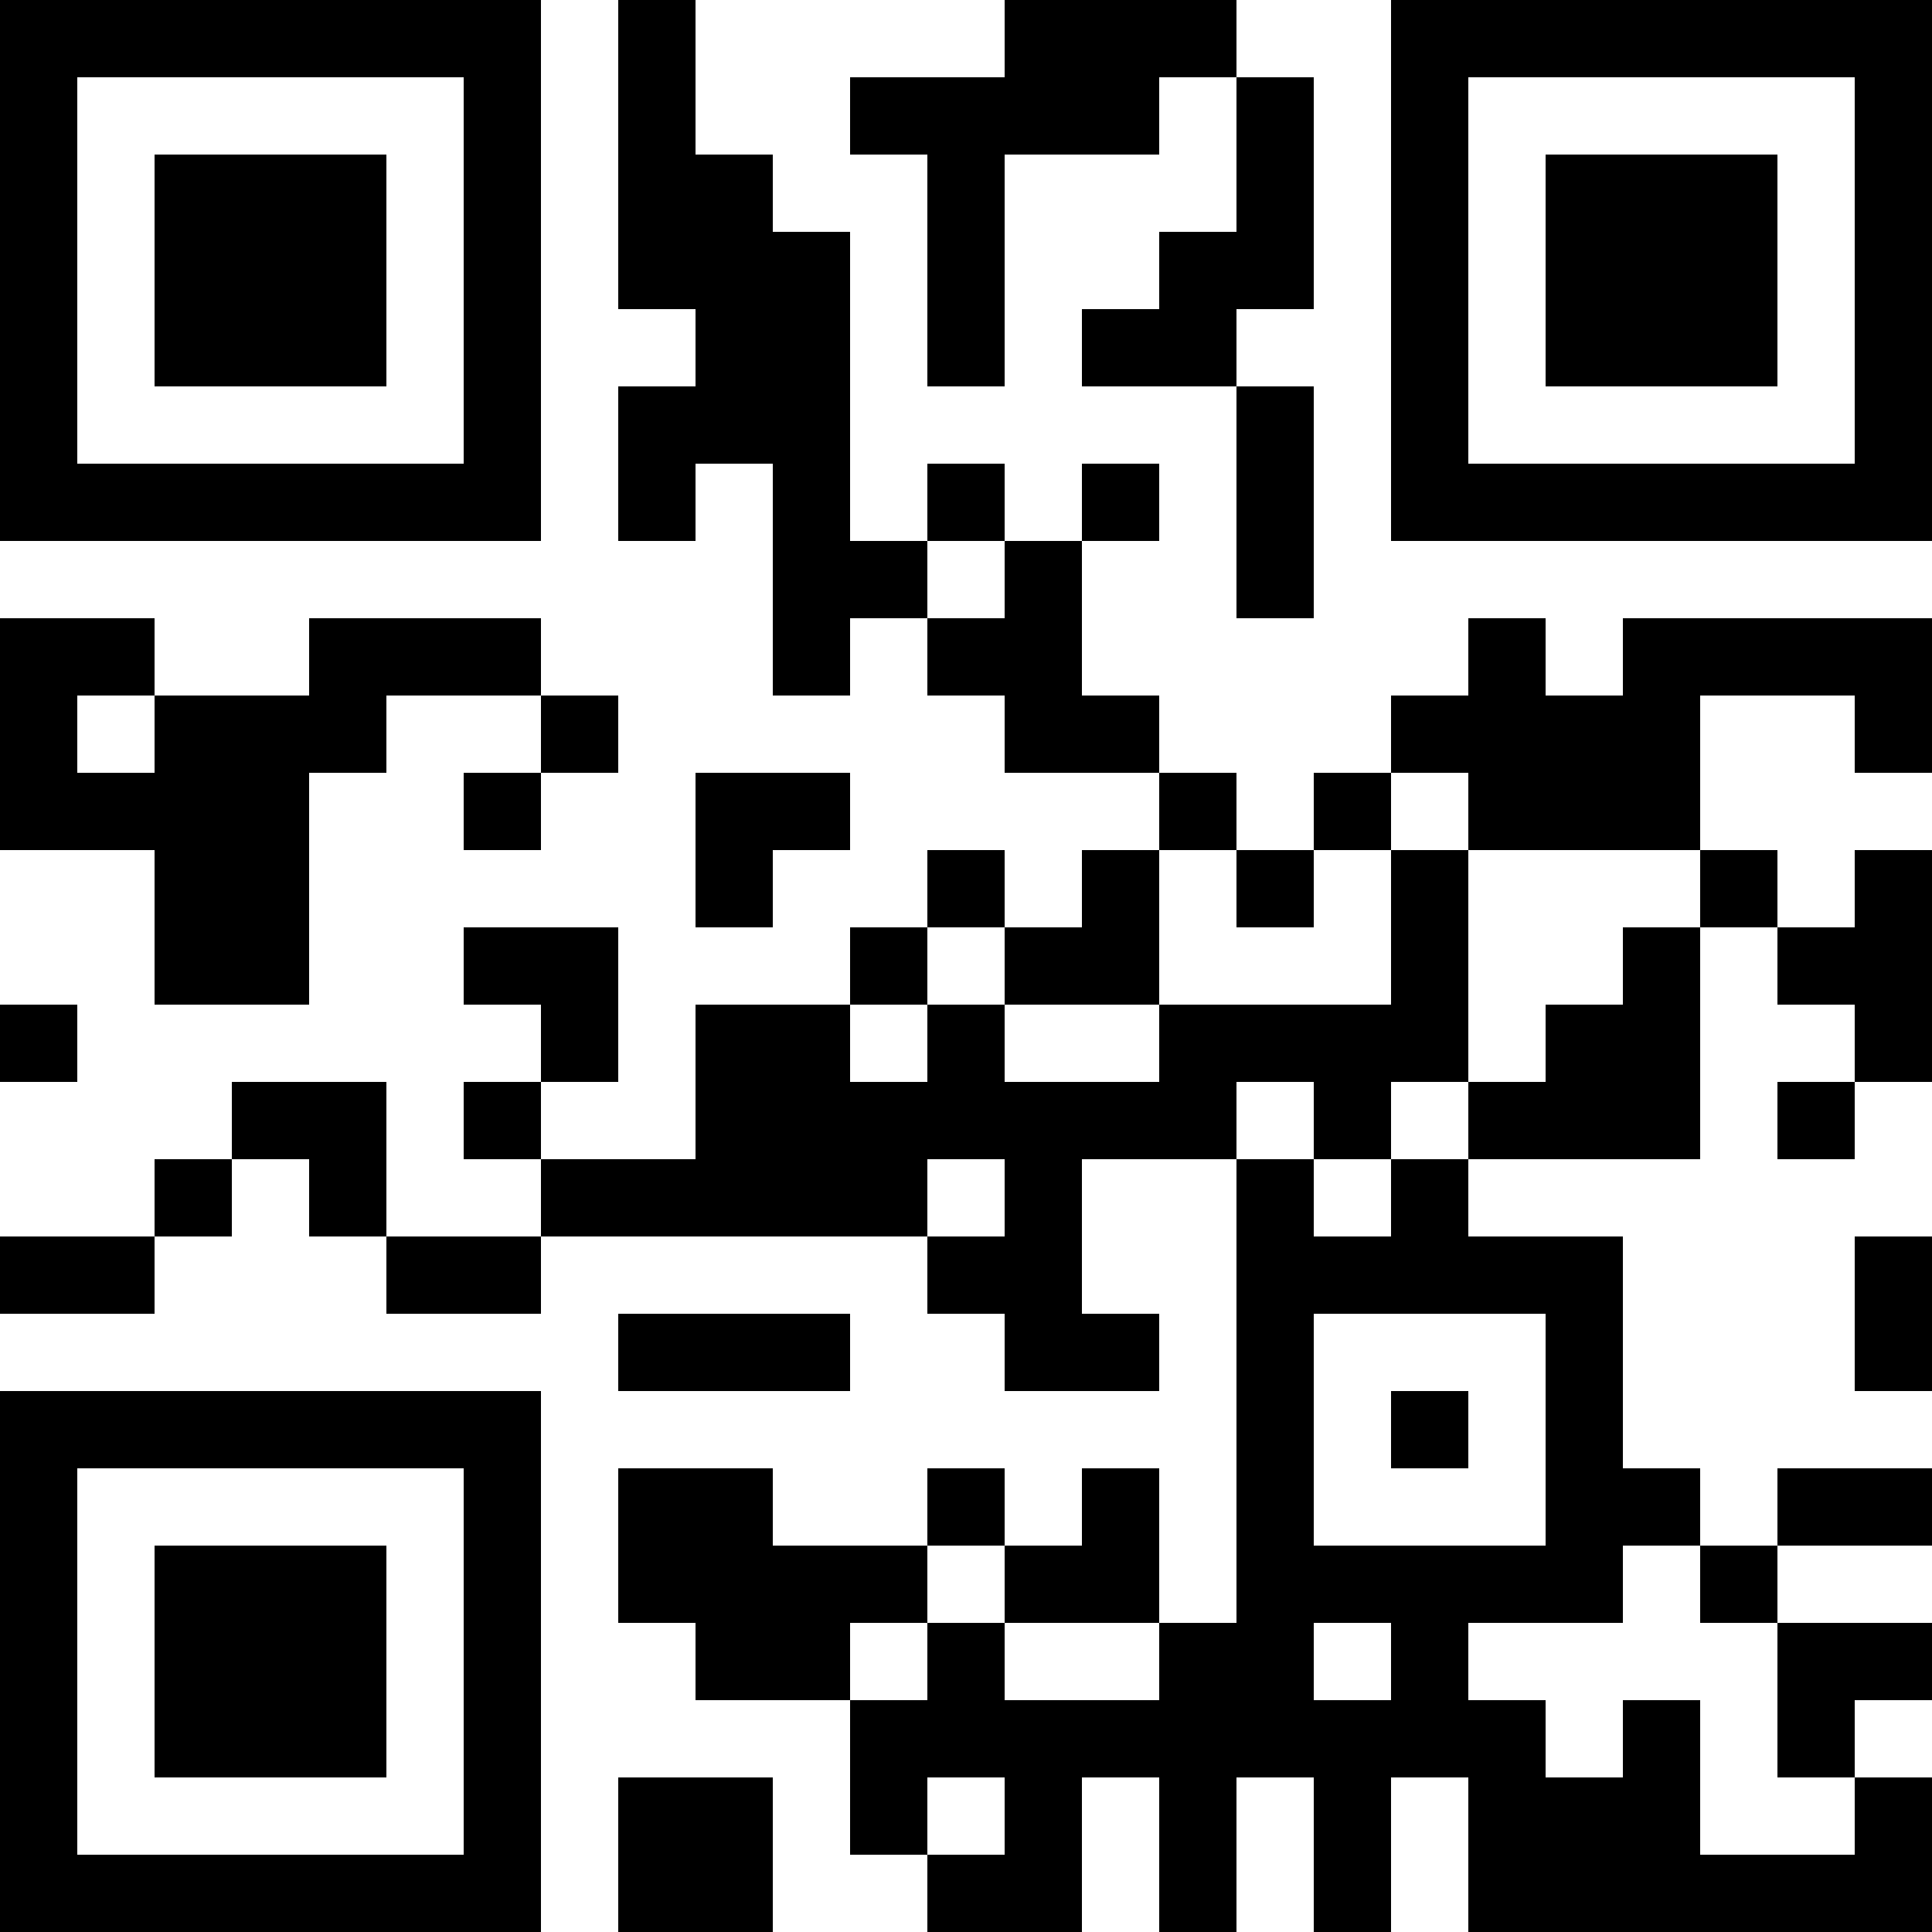 <?xml version="1.0" encoding="UTF-8"?>
<svg xmlns="http://www.w3.org/2000/svg" version="1.1" width="500" height="500" viewBox="0 0 500 500"><rect x="0" y="0" width="500" height="500" fill="#ffffff"/><g transform="scale(20)"><g transform="translate(0,0)"><g><g transform="translate(3.5,3.5)"><path fill-rule="evenodd" d="M-3.5 -3.5L3.5 -3.5L3.5 3.5L-3.5 3.5ZM-2.5 -2.5L-2.5 2.5L2.5 2.5L2.5 -2.5Z" fill="#000000"/><path fill-rule="evenodd" d="M-1.5 -1.5L1.5 -1.5L1.5 1.5L-1.5 1.5Z" fill="#000000"/></g></g><g><g transform="translate(21.5,3.5)"><g transform="rotate(90)"><path fill-rule="evenodd" d="M-3.5 -3.5L3.5 -3.5L3.5 3.5L-3.5 3.5ZM-2.5 -2.5L-2.5 2.5L2.5 2.5L2.5 -2.5Z" fill="#000000"/><path fill-rule="evenodd" d="M-1.5 -1.5L1.5 -1.5L1.5 1.5L-1.5 1.5Z" fill="#000000"/></g></g></g><g><g transform="translate(3.5,21.5)"><g transform="rotate(-90)"><path fill-rule="evenodd" d="M-3.5 -3.5L3.5 -3.5L3.5 3.5L-3.5 3.5ZM-2.5 -2.5L-2.5 2.5L2.5 2.5L2.5 -2.5Z" fill="#000000"/><path fill-rule="evenodd" d="M-1.5 -1.5L1.5 -1.5L1.5 1.5L-1.5 1.5Z" fill="#000000"/></g></g></g><path fill-rule="evenodd" d="M8 0L8 4L9 4L9 5L8 5L8 7L9 7L9 6L10 6L10 9L11 9L11 8L12 8L12 9L13 9L13 10L15 10L15 11L14 11L14 12L13 12L13 11L12 11L12 12L11 12L11 13L9 13L9 15L7 15L7 14L8 14L8 12L6 12L6 13L7 13L7 14L6 14L6 15L7 15L7 16L5 16L5 14L3 14L3 15L2 15L2 16L0 16L0 17L2 17L2 16L3 16L3 15L4 15L4 16L5 16L5 17L7 17L7 16L12 16L12 17L13 17L13 18L15 18L15 17L14 17L14 15L16 15L16 21L15 21L15 19L14 19L14 20L13 20L13 19L12 19L12 20L10 20L10 19L8 19L8 21L9 21L9 22L11 22L11 24L12 24L12 25L14 25L14 23L15 23L15 25L16 25L16 23L17 23L17 25L18 25L18 23L19 23L19 25L25 25L25 23L24 23L24 22L25 22L25 21L23 21L23 20L25 20L25 19L23 19L23 20L22 20L22 19L21 19L21 16L19 16L19 15L22 15L22 12L23 12L23 13L24 13L24 14L23 14L23 15L24 15L24 14L25 14L25 11L24 11L24 12L23 12L23 11L22 11L22 9L24 9L24 10L25 10L25 8L21 8L21 9L20 9L20 8L19 8L19 9L18 9L18 10L17 10L17 11L16 11L16 10L15 10L15 9L14 9L14 7L15 7L15 6L14 6L14 7L13 7L13 6L12 6L12 7L11 7L11 3L10 3L10 2L9 2L9 0ZM13 0L13 1L11 1L11 2L12 2L12 5L13 5L13 2L15 2L15 1L16 1L16 3L15 3L15 4L14 4L14 5L16 5L16 8L17 8L17 5L16 5L16 4L17 4L17 1L16 1L16 0ZM12 7L12 8L13 8L13 7ZM0 8L0 11L2 11L2 13L4 13L4 10L5 10L5 9L7 9L7 10L6 10L6 11L7 11L7 10L8 10L8 9L7 9L7 8L4 8L4 9L2 9L2 8ZM1 9L1 10L2 10L2 9ZM9 10L9 12L10 12L10 11L11 11L11 10ZM18 10L18 11L17 11L17 12L16 12L16 11L15 11L15 13L13 13L13 12L12 12L12 13L11 13L11 14L12 14L12 13L13 13L13 14L15 14L15 13L18 13L18 11L19 11L19 14L18 14L18 15L17 15L17 14L16 14L16 15L17 15L17 16L18 16L18 15L19 15L19 14L20 14L20 13L21 13L21 12L22 12L22 11L19 11L19 10ZM0 13L0 14L1 14L1 13ZM12 15L12 16L13 16L13 15ZM24 16L24 18L25 18L25 16ZM8 17L8 18L11 18L11 17ZM17 17L17 20L20 20L20 17ZM18 18L18 19L19 19L19 18ZM12 20L12 21L11 21L11 22L12 22L12 21L13 21L13 22L15 22L15 21L13 21L13 20ZM21 20L21 21L19 21L19 22L20 22L20 23L21 23L21 22L22 22L22 24L24 24L24 23L23 23L23 21L22 21L22 20ZM17 21L17 22L18 22L18 21ZM8 23L8 25L10 25L10 23ZM12 23L12 24L13 24L13 23Z" fill="#000000"/></g></g></svg>
